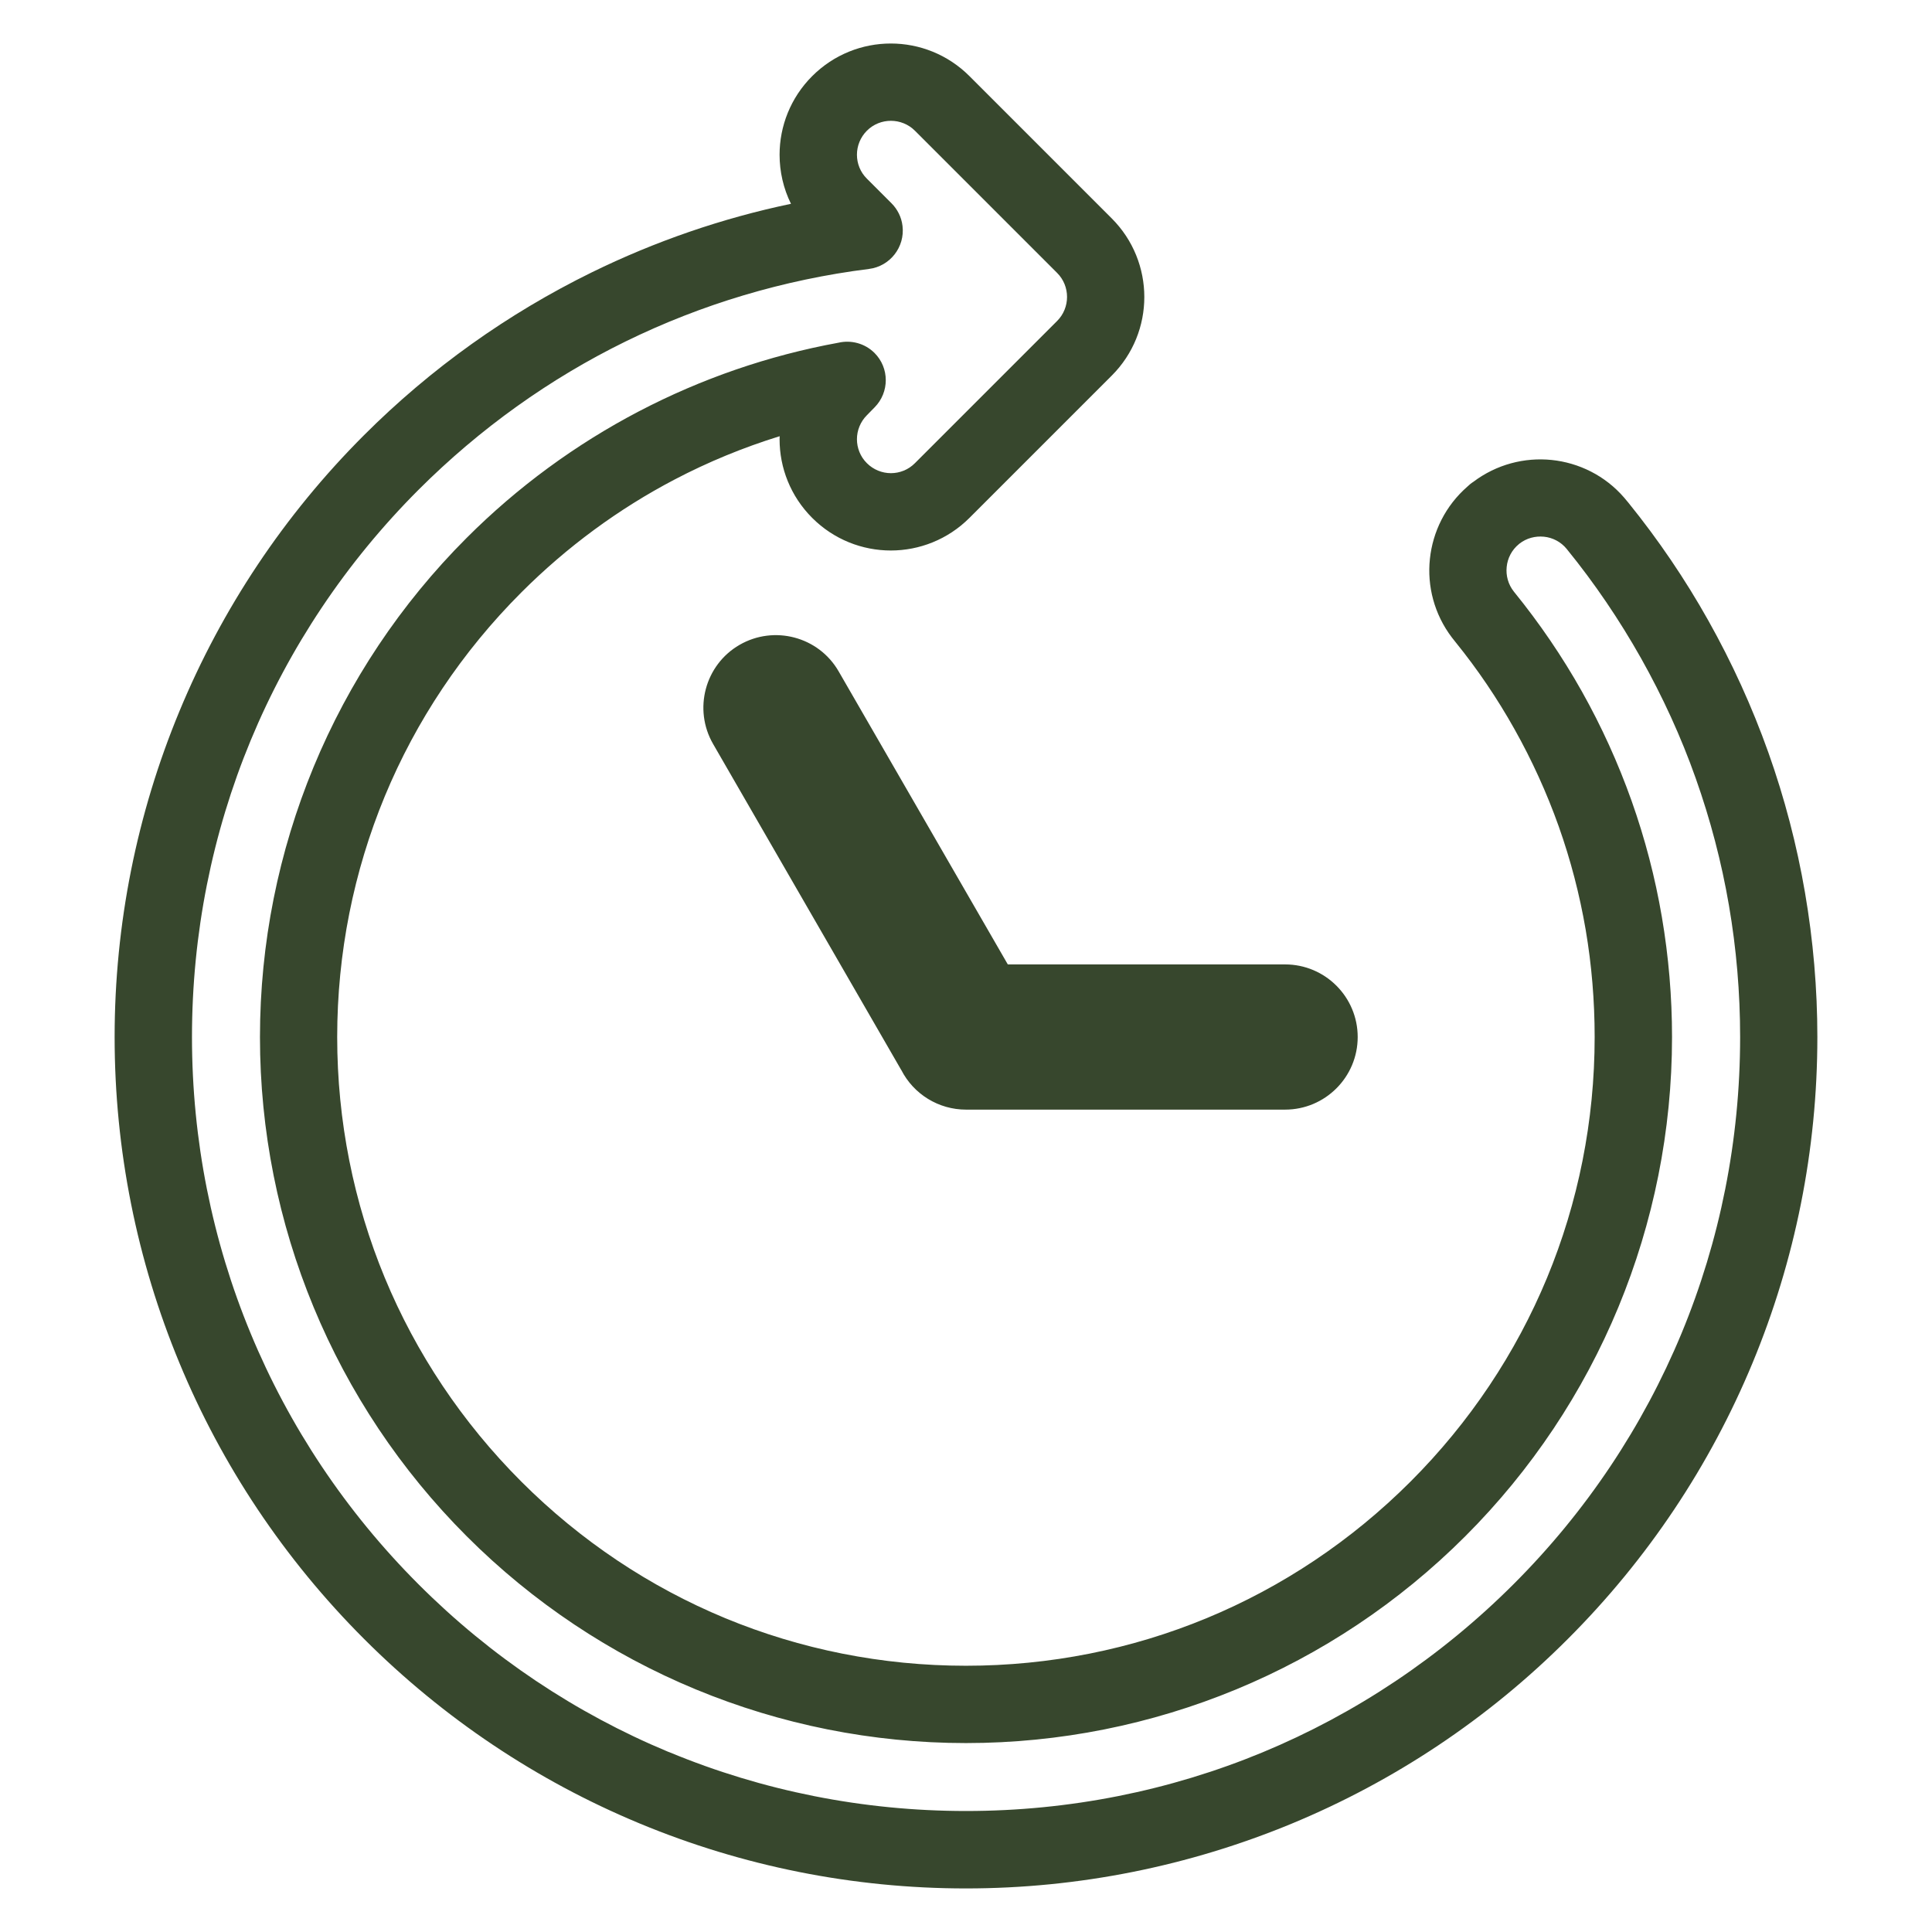 <?xml version="1.0" encoding="UTF-8"?> <svg xmlns="http://www.w3.org/2000/svg" viewBox="0 0 100 100" fill-rule="evenodd"><path d="m46.648 55.383-9.738-16.875c-1.035-1.793-0.422-4.094 1.367-5.129 1.793-1.035 4.094-0.426 5.129 1.367l8.758 15.172h14.352c2.074 0 3.758 1.684 3.758 3.758s-1.684 3.758-3.758 3.758h-16.516c-1.418 0-2.711-0.797-3.352-2.055zm-6.293-32.805c-1.879 0.582-3.703 1.332-5.445 2.246-2.879 1.508-5.555 3.469-7.926 5.84-3.07 3.07-5.453 6.656-7.066 10.547-1.613 3.898-2.465 8.125-2.465 12.465 0 4.344 0.852 8.57 2.465 12.465s4 7.481 7.066 10.547c3.07 3.07 6.656 5.453 10.547 7.066 3.894 1.613 8.121 2.465 12.465 2.465s8.57-0.852 12.465-2.465c3.894-1.613 7.481-4 10.547-7.066 3.07-3.07 5.453-6.656 7.066-10.547 1.613-3.894 2.465-8.121 2.465-12.465 0-1.879-0.156-3.738-0.465-5.555-0.312-1.816-0.777-3.606-1.395-5.348-0.617-1.734-1.387-3.426-2.293-5.039-0.887-1.582-1.902-3.082-3.031-4.477l-0.207-0.262c-0.914-1.203-1.285-2.664-1.137-4.062 0.145-1.402 0.805-2.758 1.945-3.75 0.094-0.09 0.191-0.172 0.297-0.238 1.203-0.91 2.66-1.281 4.062-1.137 1.402 0.145 2.762 0.805 3.75 1.949l0.219 0.262c1.555 1.922 2.941 3.965 4.137 6.098 1.223 2.176 2.266 4.465 3.109 6.832 0.84 2.363 1.473 4.789 1.895 7.246 0.426 2.481 0.641 4.984 0.641 7.484 0 5.848-1.156 11.562-3.352 16.859-2.191 5.289-5.418 10.152-9.562 14.293-4.133 4.141-8.996 7.367-14.297 9.562-5.297 2.191-11.012 3.352-16.859 3.352-5.852 0-11.57-1.156-16.863-3.352l-0.102-0.043c-5.246-2.188-10.07-5.402-14.184-9.516-4.148-4.148-7.375-9.008-9.562-14.293-2.195-5.293-3.352-11.012-3.352-16.863 0-5.848 1.156-11.562 3.352-16.859 2.195-5.301 5.422-10.164 9.559-14.297 3.461-3.461 7.449-6.297 11.781-8.422 3.273-1.605 6.738-2.801 10.316-3.551-0.395-0.797-0.59-1.672-0.59-2.539 0-1.473 0.566-2.949 1.688-4.07 1.125-1.125 2.598-1.688 4.07-1.688 1.469 0 2.945 0.562 4.07 1.688l7.363 7.363c1.125 1.125 1.688 2.602 1.688 4.07 0 1.473-0.562 2.945-1.688 4.07l-7.363 7.363c-1.125 1.125-2.602 1.688-4.07 1.688-1.473 0-2.949-0.566-4.07-1.688-1.125-1.125-1.688-2.598-1.688-4.07zm-7.289-1.285c3.234-1.691 6.715-2.894 10.336-3.555 0.645-0.148 1.355 0.027 1.859 0.527 0.781 0.777 0.781 2.039 0.008 2.82l-0.398 0.406c-0.34 0.34-0.516 0.793-0.516 1.242s0.172 0.902 0.516 1.242c0.34 0.34 0.793 0.516 1.242 0.516s0.902-0.172 1.242-0.516l7.363-7.363c0.34-0.34 0.512-0.793 0.512-1.242 0-0.453-0.172-0.902-0.512-1.242l-7.363-7.363c-0.34-0.34-0.793-0.512-1.242-0.512-0.453 0-0.902 0.172-1.242 0.512s-0.516 0.793-0.516 1.242c0 0.453 0.172 0.902 0.516 1.242l1.273 1.273c0.305 0.305 0.516 0.711 0.57 1.172 0.133 1.094-0.648 2.094-1.742 2.227-4.414 0.555-8.664 1.828-12.594 3.754-3.914 1.918-7.535 4.5-10.707 7.668-3.773 3.773-6.711 8.191-8.699 12.988-1.988 4.801-3.035 10-3.035 15.344 0 5.336 1.047 10.539 3.035 15.336 1.988 4.809 4.926 9.227 8.691 12.992 3.75 3.754 8.141 6.676 12.91 8.664l0.094 0.035c4.797 1.988 9.996 3.035 15.336 3.035 5.344 0 10.543-1.047 15.344-3.035 4.797-1.988 9.211-4.926 12.988-8.699 3.773-3.766 6.707-8.184 8.699-12.984 1.988-4.797 3.035-10 3.035-15.34 0-2.301-0.195-4.582-0.578-6.812-0.383-2.238-0.961-4.441-1.723-6.59-0.758-2.141-1.711-4.219-2.828-6.207-1.121-1.988-2.402-3.879-3.832-5.637l-0.016-0.02c-0.301-0.371-0.734-0.59-1.18-0.633-0.441-0.043-0.898 0.07-1.27 0.363l-0.023 0.02c-0.371 0.301-0.59 0.734-0.633 1.18-0.047 0.441 0.074 0.906 0.371 1.277l0.012 0.016c1.32 1.625 2.496 3.352 3.508 5.152 1.012 1.801 1.875 3.699 2.574 5.664 0.695 1.961 1.219 3.969 1.566 6.004 0.352 2.062 0.527 4.148 0.527 6.223 0 4.848-0.961 9.59-2.777 13.98-1.82 4.398-4.496 8.43-7.926 11.859-3.43 3.43-7.461 6.106-11.859 7.926-4.391 1.816-9.133 2.777-13.984 2.777-4.848 0-9.59-0.961-13.98-2.777-4.398-1.82-8.43-4.496-11.859-7.926-3.43-3.43-6.106-7.461-7.926-11.859-1.82-4.391-2.777-9.133-2.777-13.98 0-4.852 0.961-9.59 2.777-13.984 1.82-4.398 4.496-8.43 7.926-11.859 2.637-2.637 5.644-4.836 8.906-6.543z" fill-rule="evenodd" fill="#37472d"></path></svg> 